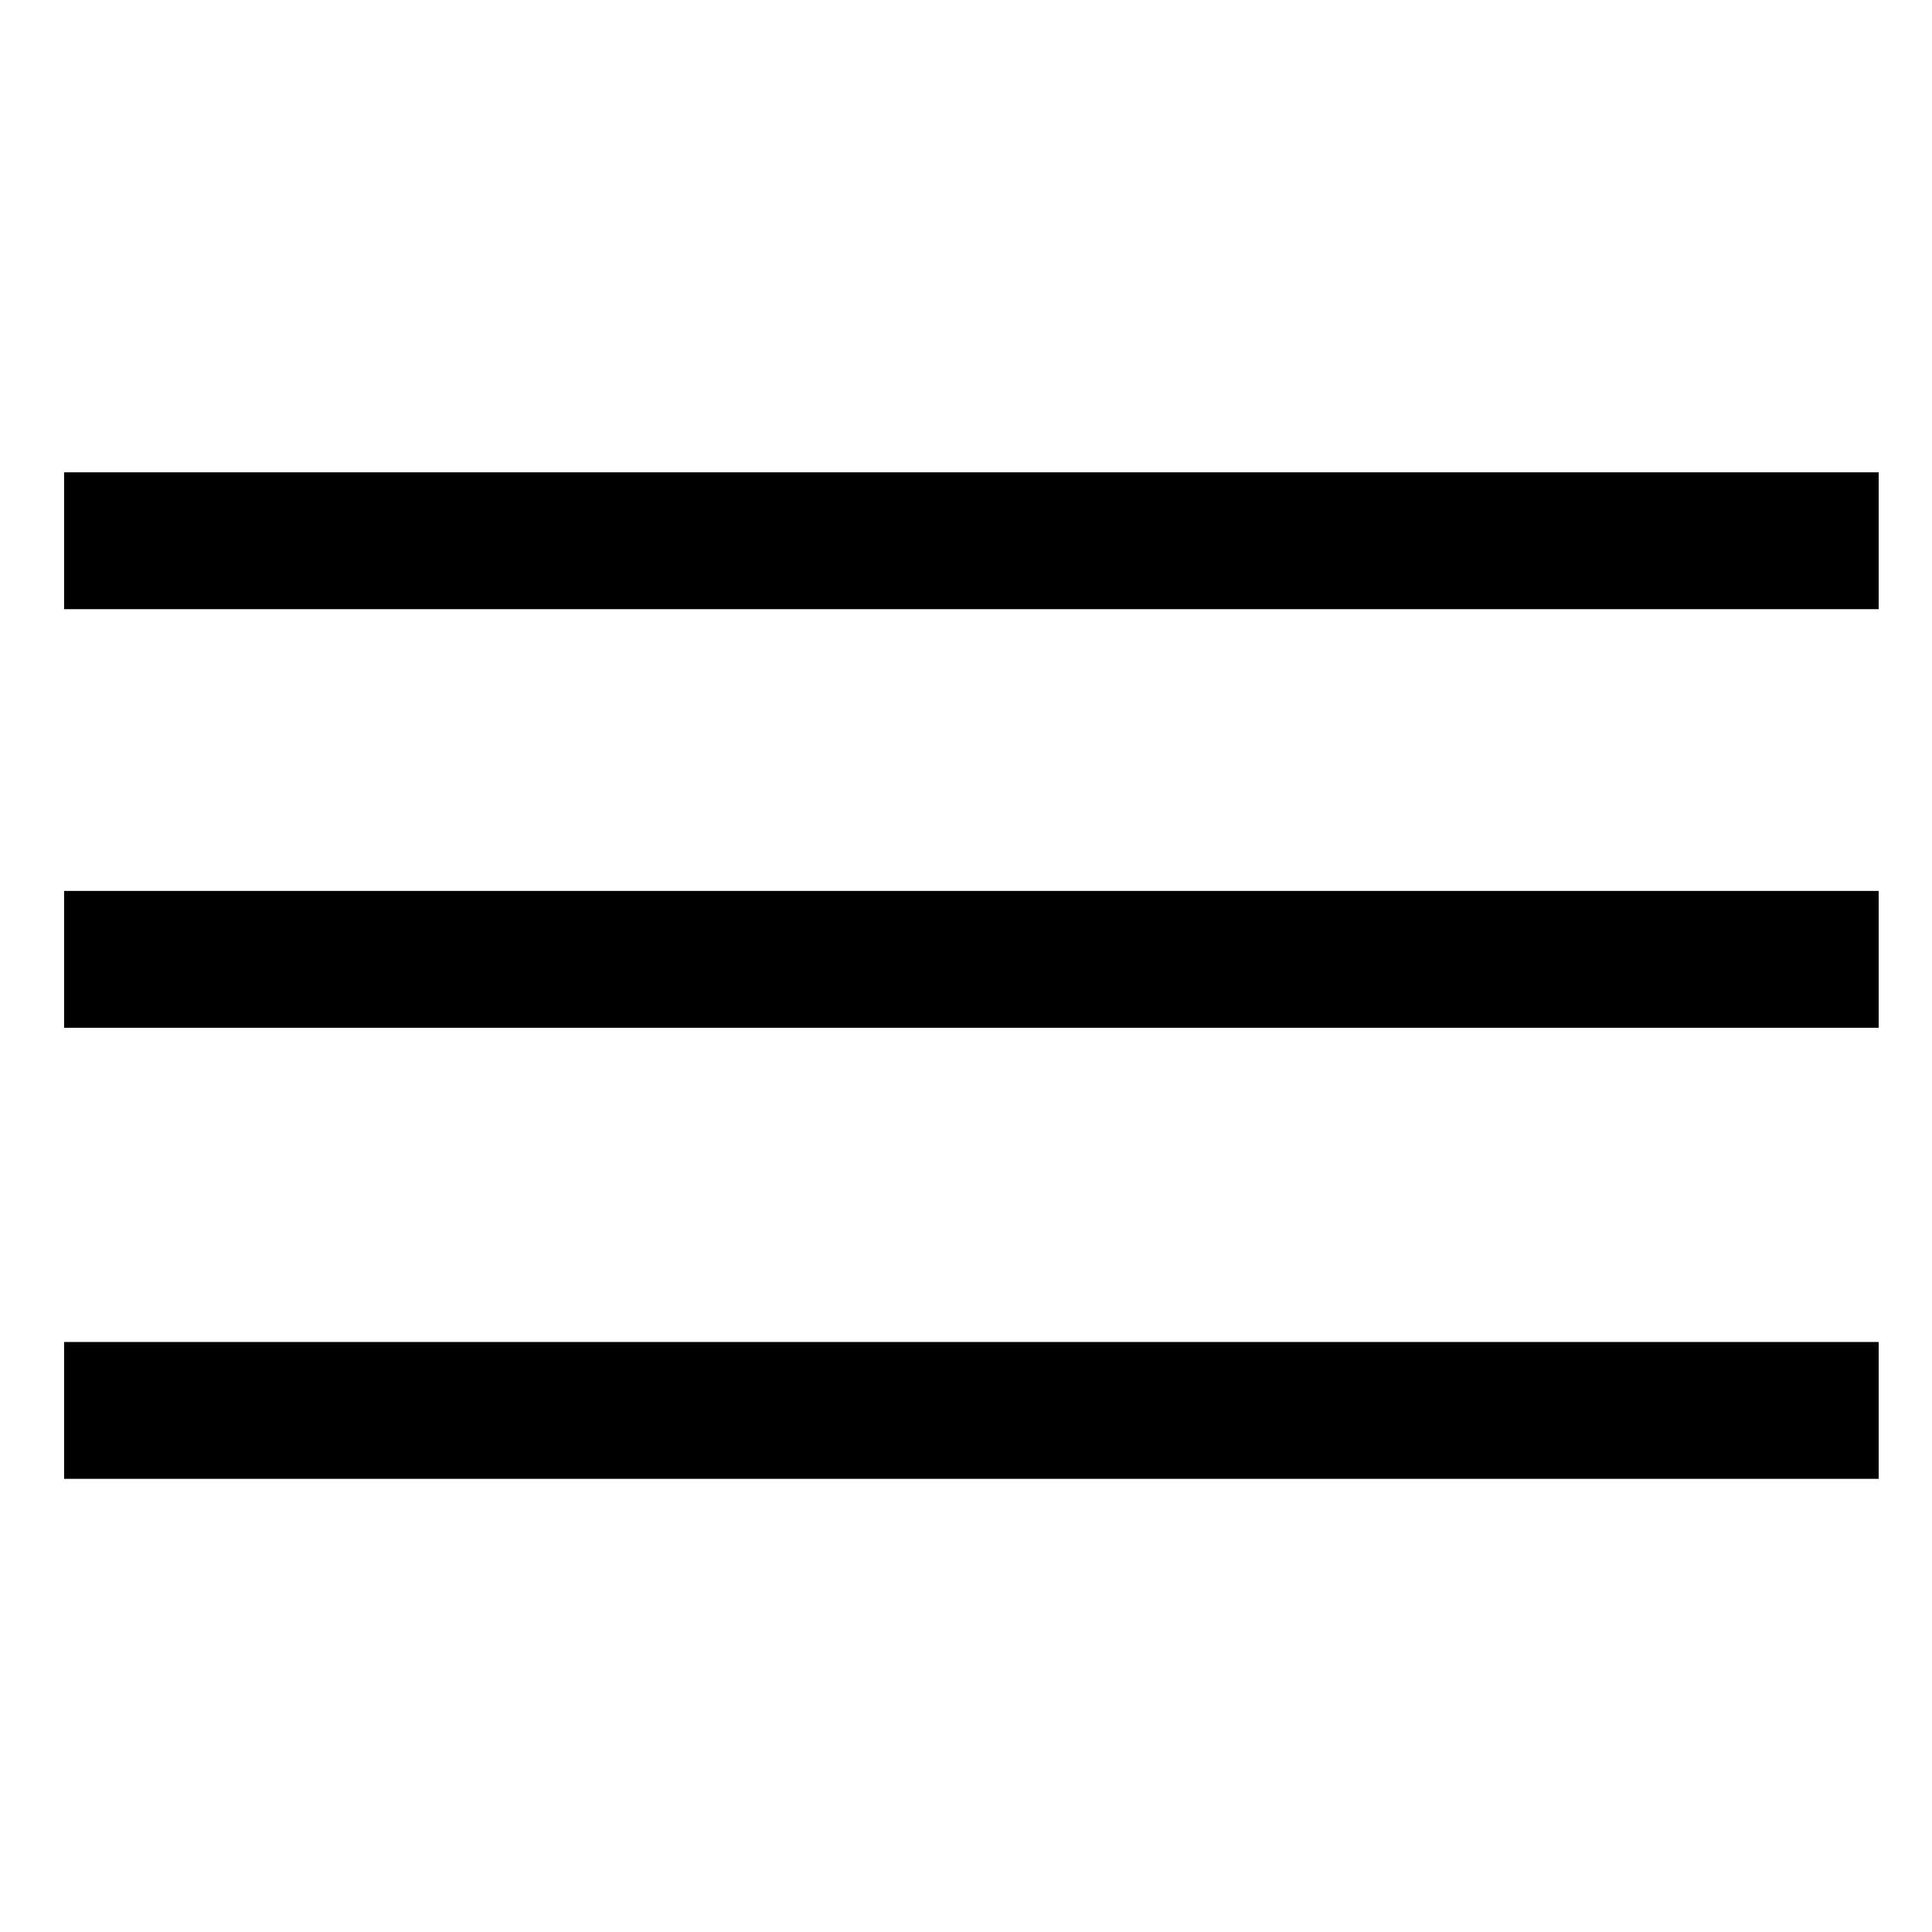 <?xml version="1.0" encoding="utf-8"?>
<!-- Generator: Adobe Illustrator 17.0.0, SVG Export Plug-In . SVG Version: 6.00 Build 0)  -->
<!DOCTYPE svg PUBLIC "-//W3C//DTD SVG 1.1//EN" "http://www.w3.org/Graphics/SVG/1.1/DTD/svg11.dtd">
<svg version="1.1" id="Livello_1" xmlns="http://www.w3.org/2000/svg" xmlns:xlink="http://www.w3.org/1999/xlink" x="0px" y="0px"
	 width="1200px" height="1200px" viewBox="0 0 1200 1200" enable-background="new 0 0 1200 1200" xml:space="preserve">
<line fill="none" stroke="#000000" stroke-width="85" stroke-miterlimit="10" x1="39.805" y1="335.868" x2="1166.871" y2="335.868"/>
<line fill="none" stroke="#000000" stroke-width="85" stroke-miterlimit="10" x1="39.805" y1="595.868" x2="1166.871" y2="595.868"/>
<line fill="none" stroke="#000000" stroke-width="85" stroke-miterlimit="10" x1="39.805" y1="876.036" x2="1166.871" y2="876.036"/>
</svg>

